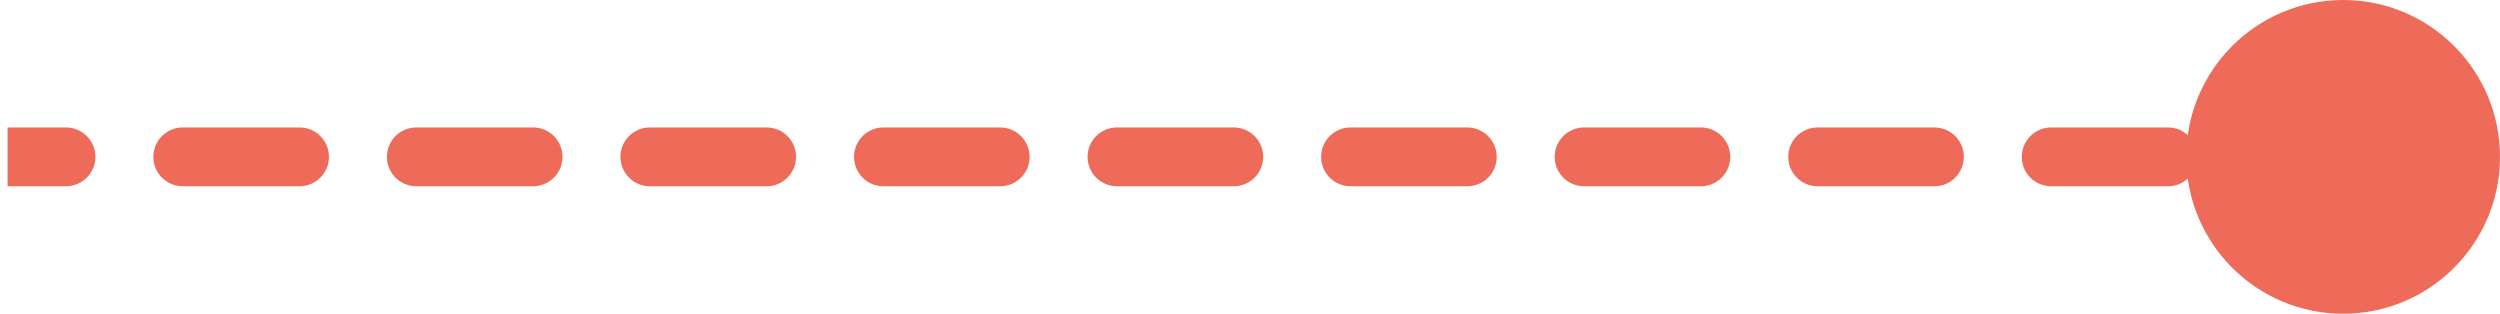 <svg width="255" height="32" viewBox="0 0 255 32" fill="none" xmlns="http://www.w3.org/2000/svg">
<path d="M223 16C223 24.837 230.163 32 239 32C247.836 32 255 24.837 255 16C255 7.163 247.836 0 239 0C230.163 0 223 7.163 223 16ZM6.73 19C8.387 19 9.73 17.657 9.73 16C9.73 14.343 8.387 13 6.73 13V16V19ZM18.641 13C16.985 13 15.641 14.343 15.641 16C15.641 17.657 16.985 19 18.641 19V16V13ZM30.553 19C32.209 19 33.553 17.657 33.553 16C33.553 14.343 32.209 13 30.553 13V16V19ZM42.464 13C40.807 13 39.464 14.343 39.464 16C39.464 17.657 40.807 19 42.464 19V16V13ZM54.375 19C56.032 19 57.375 17.657 57.375 16C57.375 14.343 56.032 13 54.375 13V16V19ZM66.286 13C64.63 13 63.286 14.343 63.286 16C63.286 17.657 64.63 19 66.286 19V16V13ZM78.198 19C79.855 19 81.198 17.657 81.198 16C81.198 14.343 79.855 13 78.198 13V16V19ZM90.109 13C88.452 13 87.109 14.343 87.109 16C87.109 17.657 88.452 19 90.109 19V16V13ZM102.02 19C103.677 19 105.02 17.657 105.02 16C105.02 14.343 103.677 13 102.02 13V16V19ZM113.931 13C112.275 13 110.931 14.343 110.931 16C110.931 17.657 112.275 19 113.931 19V16V13ZM125.843 19C127.5 19 128.843 17.657 128.843 16C128.843 14.343 127.5 13 125.843 13V16V19ZM137.754 13C136.097 13 134.754 14.343 134.754 16C134.754 17.657 136.097 19 137.754 19V16V13ZM149.665 19C151.322 19 152.665 17.657 152.665 16C152.665 14.343 151.322 13 149.665 13V16V19ZM161.577 13C159.92 13 158.577 14.343 158.577 16C158.577 17.657 159.92 19 161.577 19V16V13ZM173.488 19C175.145 19 176.488 17.657 176.488 16C176.488 14.343 175.145 13 173.488 13V16V19ZM185.399 13C183.742 13 182.399 14.343 182.399 16C182.399 17.657 183.742 19 185.399 19V16V13ZM197.31 19C198.967 19 200.31 17.657 200.31 16C200.31 14.343 198.967 13 197.31 13V16V19ZM209.222 13C207.565 13 206.222 14.343 206.222 16C206.222 17.657 207.565 19 209.222 19V16V13ZM221.133 19C222.79 19 224.133 17.657 224.133 16C224.133 14.343 222.79 13 221.133 13V16V19ZM233.044 13C231.387 13 230.044 14.343 230.044 16C230.044 17.657 231.387 19 233.044 19V16V13ZM0.774 16V19H6.73V16V13H0.774V16ZM18.641 16V19H30.553V16V13H18.641V16ZM42.464 16V19H54.375V16V13H42.464V16ZM66.286 16V19H78.198V16V13H66.286V16ZM90.109 16V19H102.02V16V13H90.109V16ZM113.931 16V19H125.843V16V13H113.931V16ZM137.754 16V19H149.665V16V13H137.754V16ZM161.577 16V19H173.488V16V13H161.577V16ZM185.399 16V19H197.31V16V13H185.399V16ZM209.222 16V19H221.133V16V13H209.222V16ZM233.044 16V19H239V16V13H233.044V16Z" fill="#EF6B59"/>
</svg>
